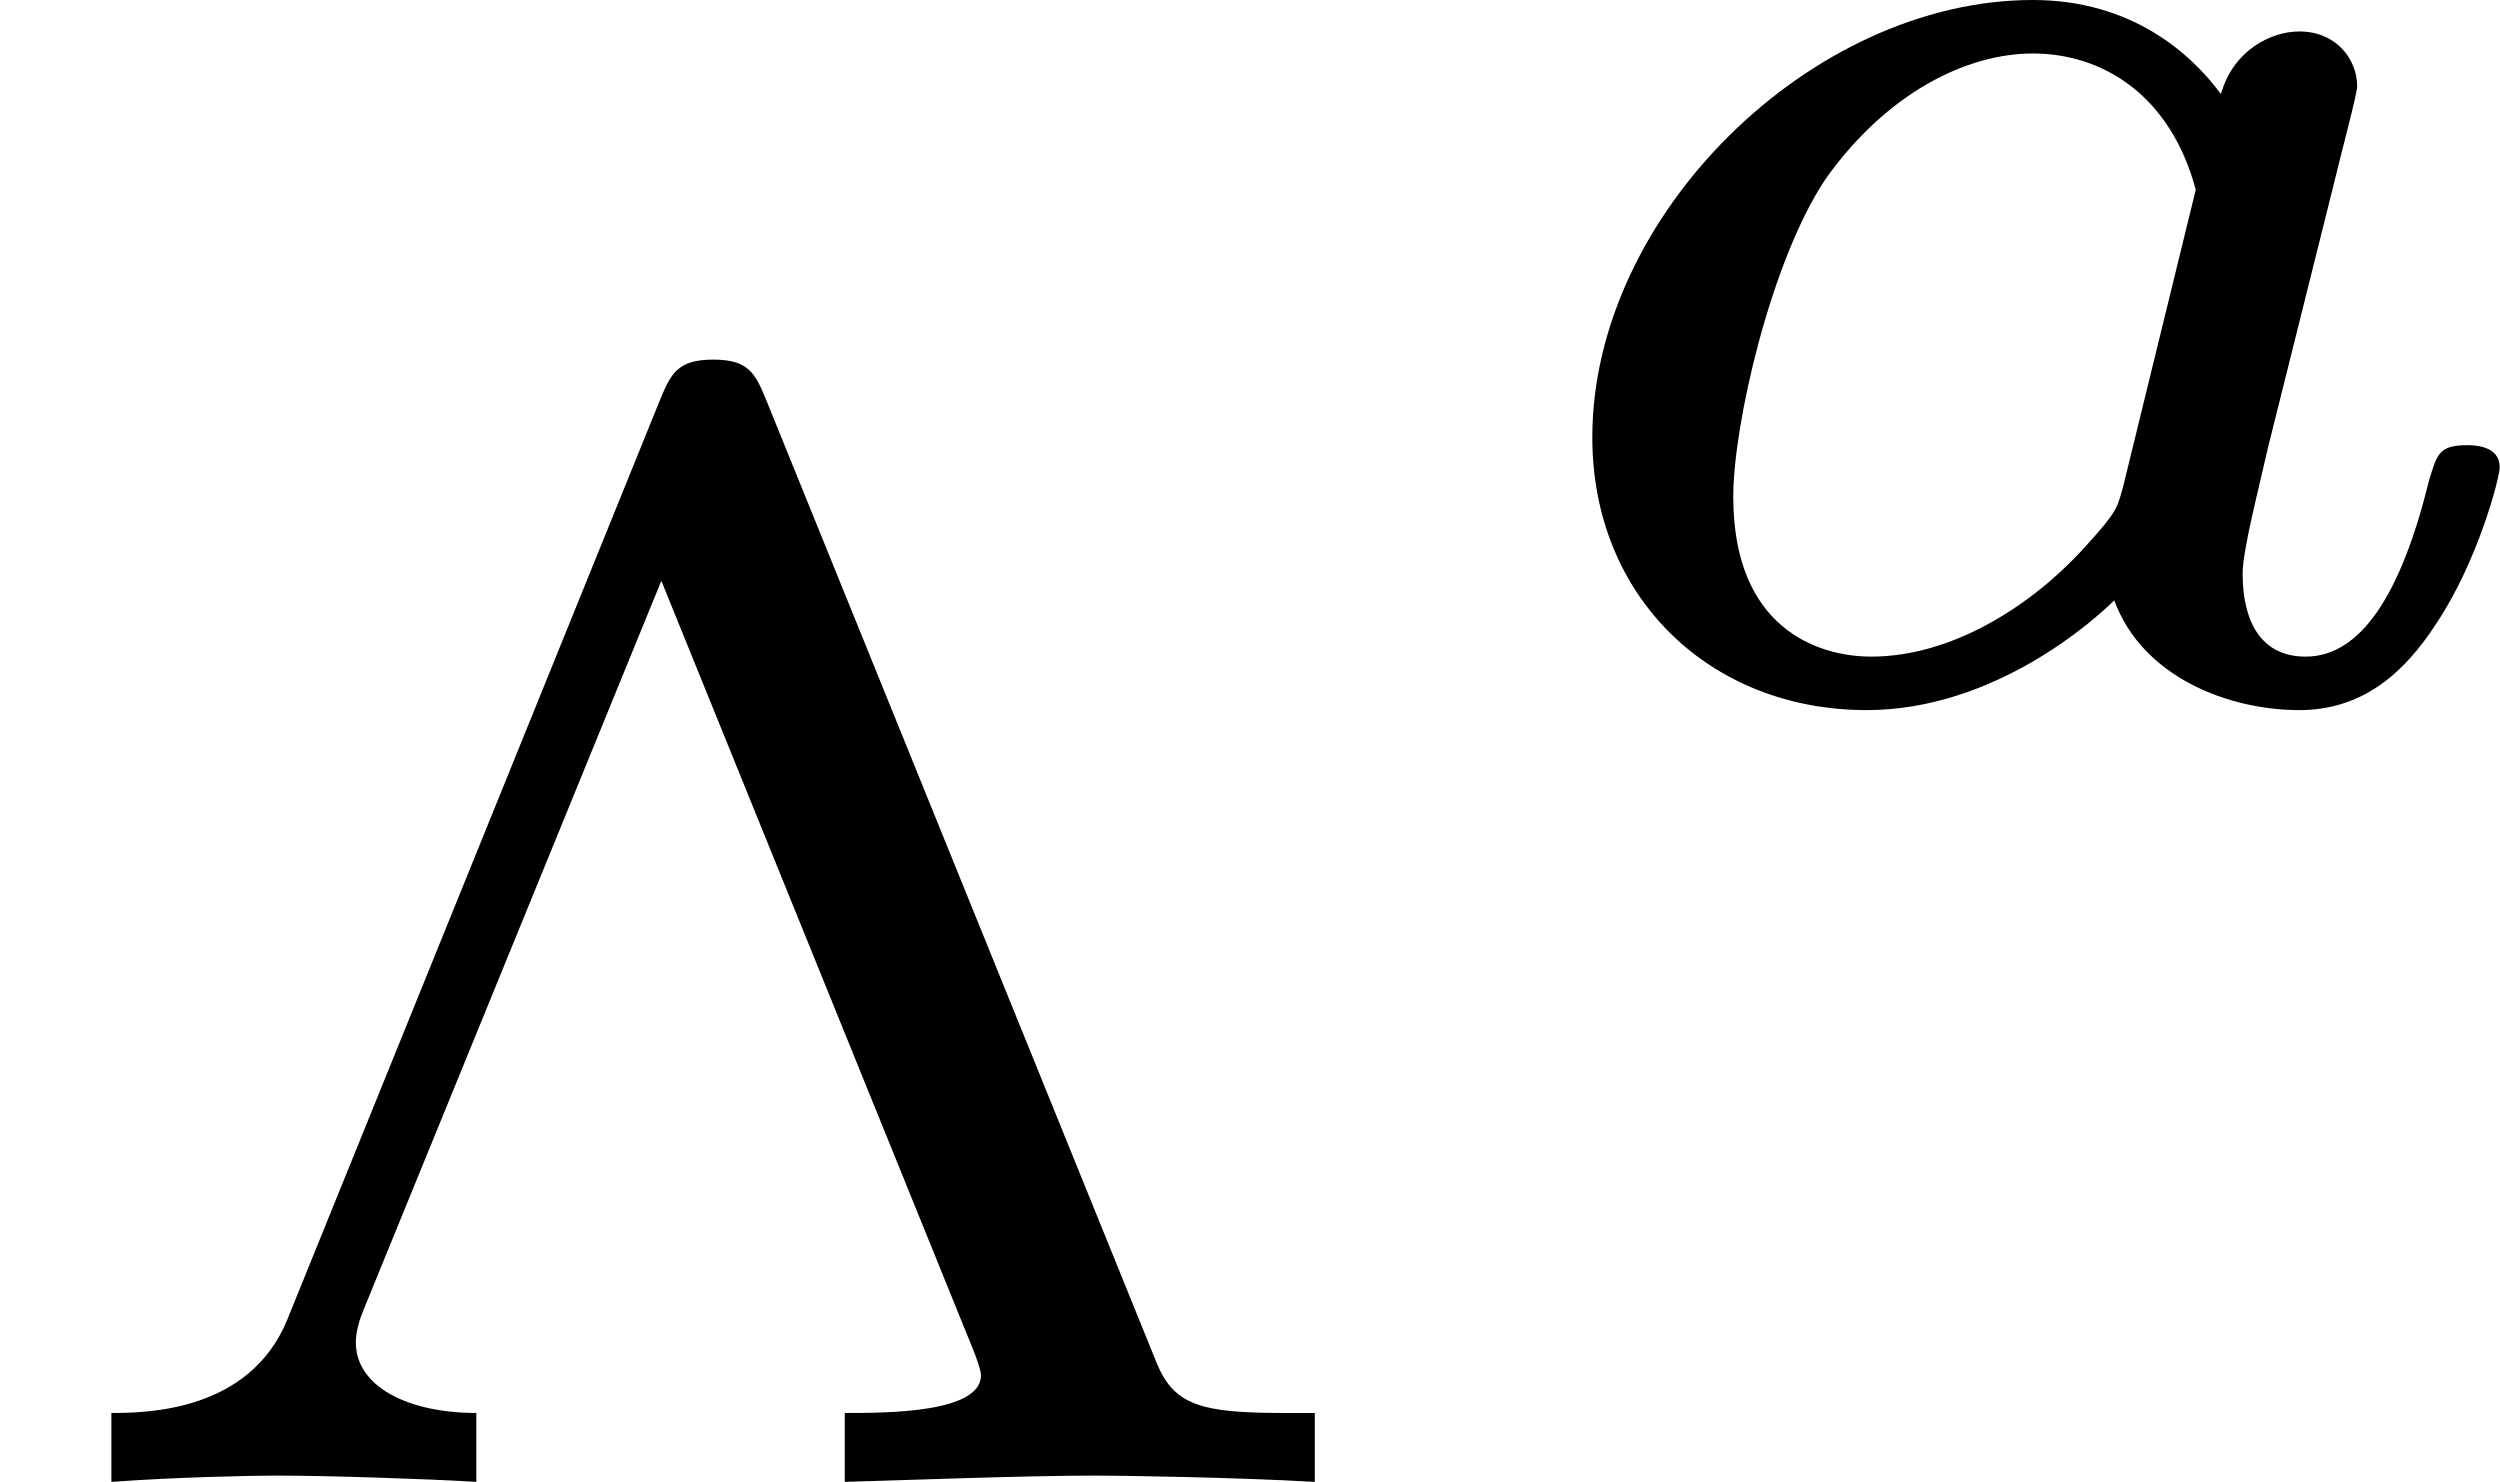 <?xml version='1.0' encoding='UTF-8'?>
<!-- This file was generated by dvisvgm 3.0.3 -->
<svg version='1.1' xmlns='http://www.w3.org/2000/svg' xmlns:xlink='http://www.w3.org/1999/xlink' width='7.946pt' height='4.71pt' viewBox='41.584 370.674 7.946 4.71'>
<defs>
<path id='g48-97' d='M2.879-1.614C2.904-1.719 2.954-1.903 2.954-1.928C2.954-2.012 2.889-2.102 2.77-2.102C2.68-2.102 2.56-2.042 2.521-1.903C2.426-2.032 2.237-2.202 1.923-2.202C1.22-2.202 .523-1.519 .523-.812C.523-.304 .897 .055 1.395 .055C1.803 .055 2.122-.234 2.182-.294C2.271-.05 2.545 .055 2.77 .055C2.969 .055 3.103-.06 3.208-.224C3.337-.418 3.407-.682 3.407-.717C3.407-.787 3.323-.787 3.303-.787C3.213-.787 3.208-.757 3.183-.677C3.093-.309 2.964-.115 2.79-.115C2.65-.115 2.59-.224 2.59-.379C2.59-.453 2.64-.643 2.67-.777L2.879-1.614ZM2.212-.663C2.192-.588 2.192-.578 2.102-.478C1.918-.269 1.659-.115 1.41-.115C1.235-.115 .971-.209 .971-.623C.971-.852 1.091-1.375 1.265-1.634C1.46-1.908 1.714-2.032 1.923-2.032C2.147-2.032 2.361-1.898 2.441-1.599L2.212-.663Z'/>
<path id='g51-3' d='M2.436-3.437C2.401-3.522 2.381-3.567 2.267-3.567S2.132-3.522 2.097-3.437L.912-.513C.792-.224 .468-.219 .354-.219V0C.558-.015 .802-.02 .877-.02C1.036-.02 1.35-.01 1.514 0V-.219C1.295-.219 1.131-.304 1.131-.443C1.131-.453 1.131-.488 1.156-.548L2.102-2.864L3.098-.408C3.103-.394 3.118-.354 3.118-.339C3.118-.219 2.819-.219 2.685-.219V0C2.869-.005 3.253-.02 3.487-.02C3.552-.02 3.92-.015 4.179 0V-.219H4.08C3.816-.219 3.731-.244 3.676-.379L2.436-3.437Z'/>
</defs>
<g id='page1'>
<use x='41.584' y='375.384' xlink:href='#g51-3'/>
<use x='46.122' y='372.876' xlink:href='#g48-97'/>
</g>
</svg>